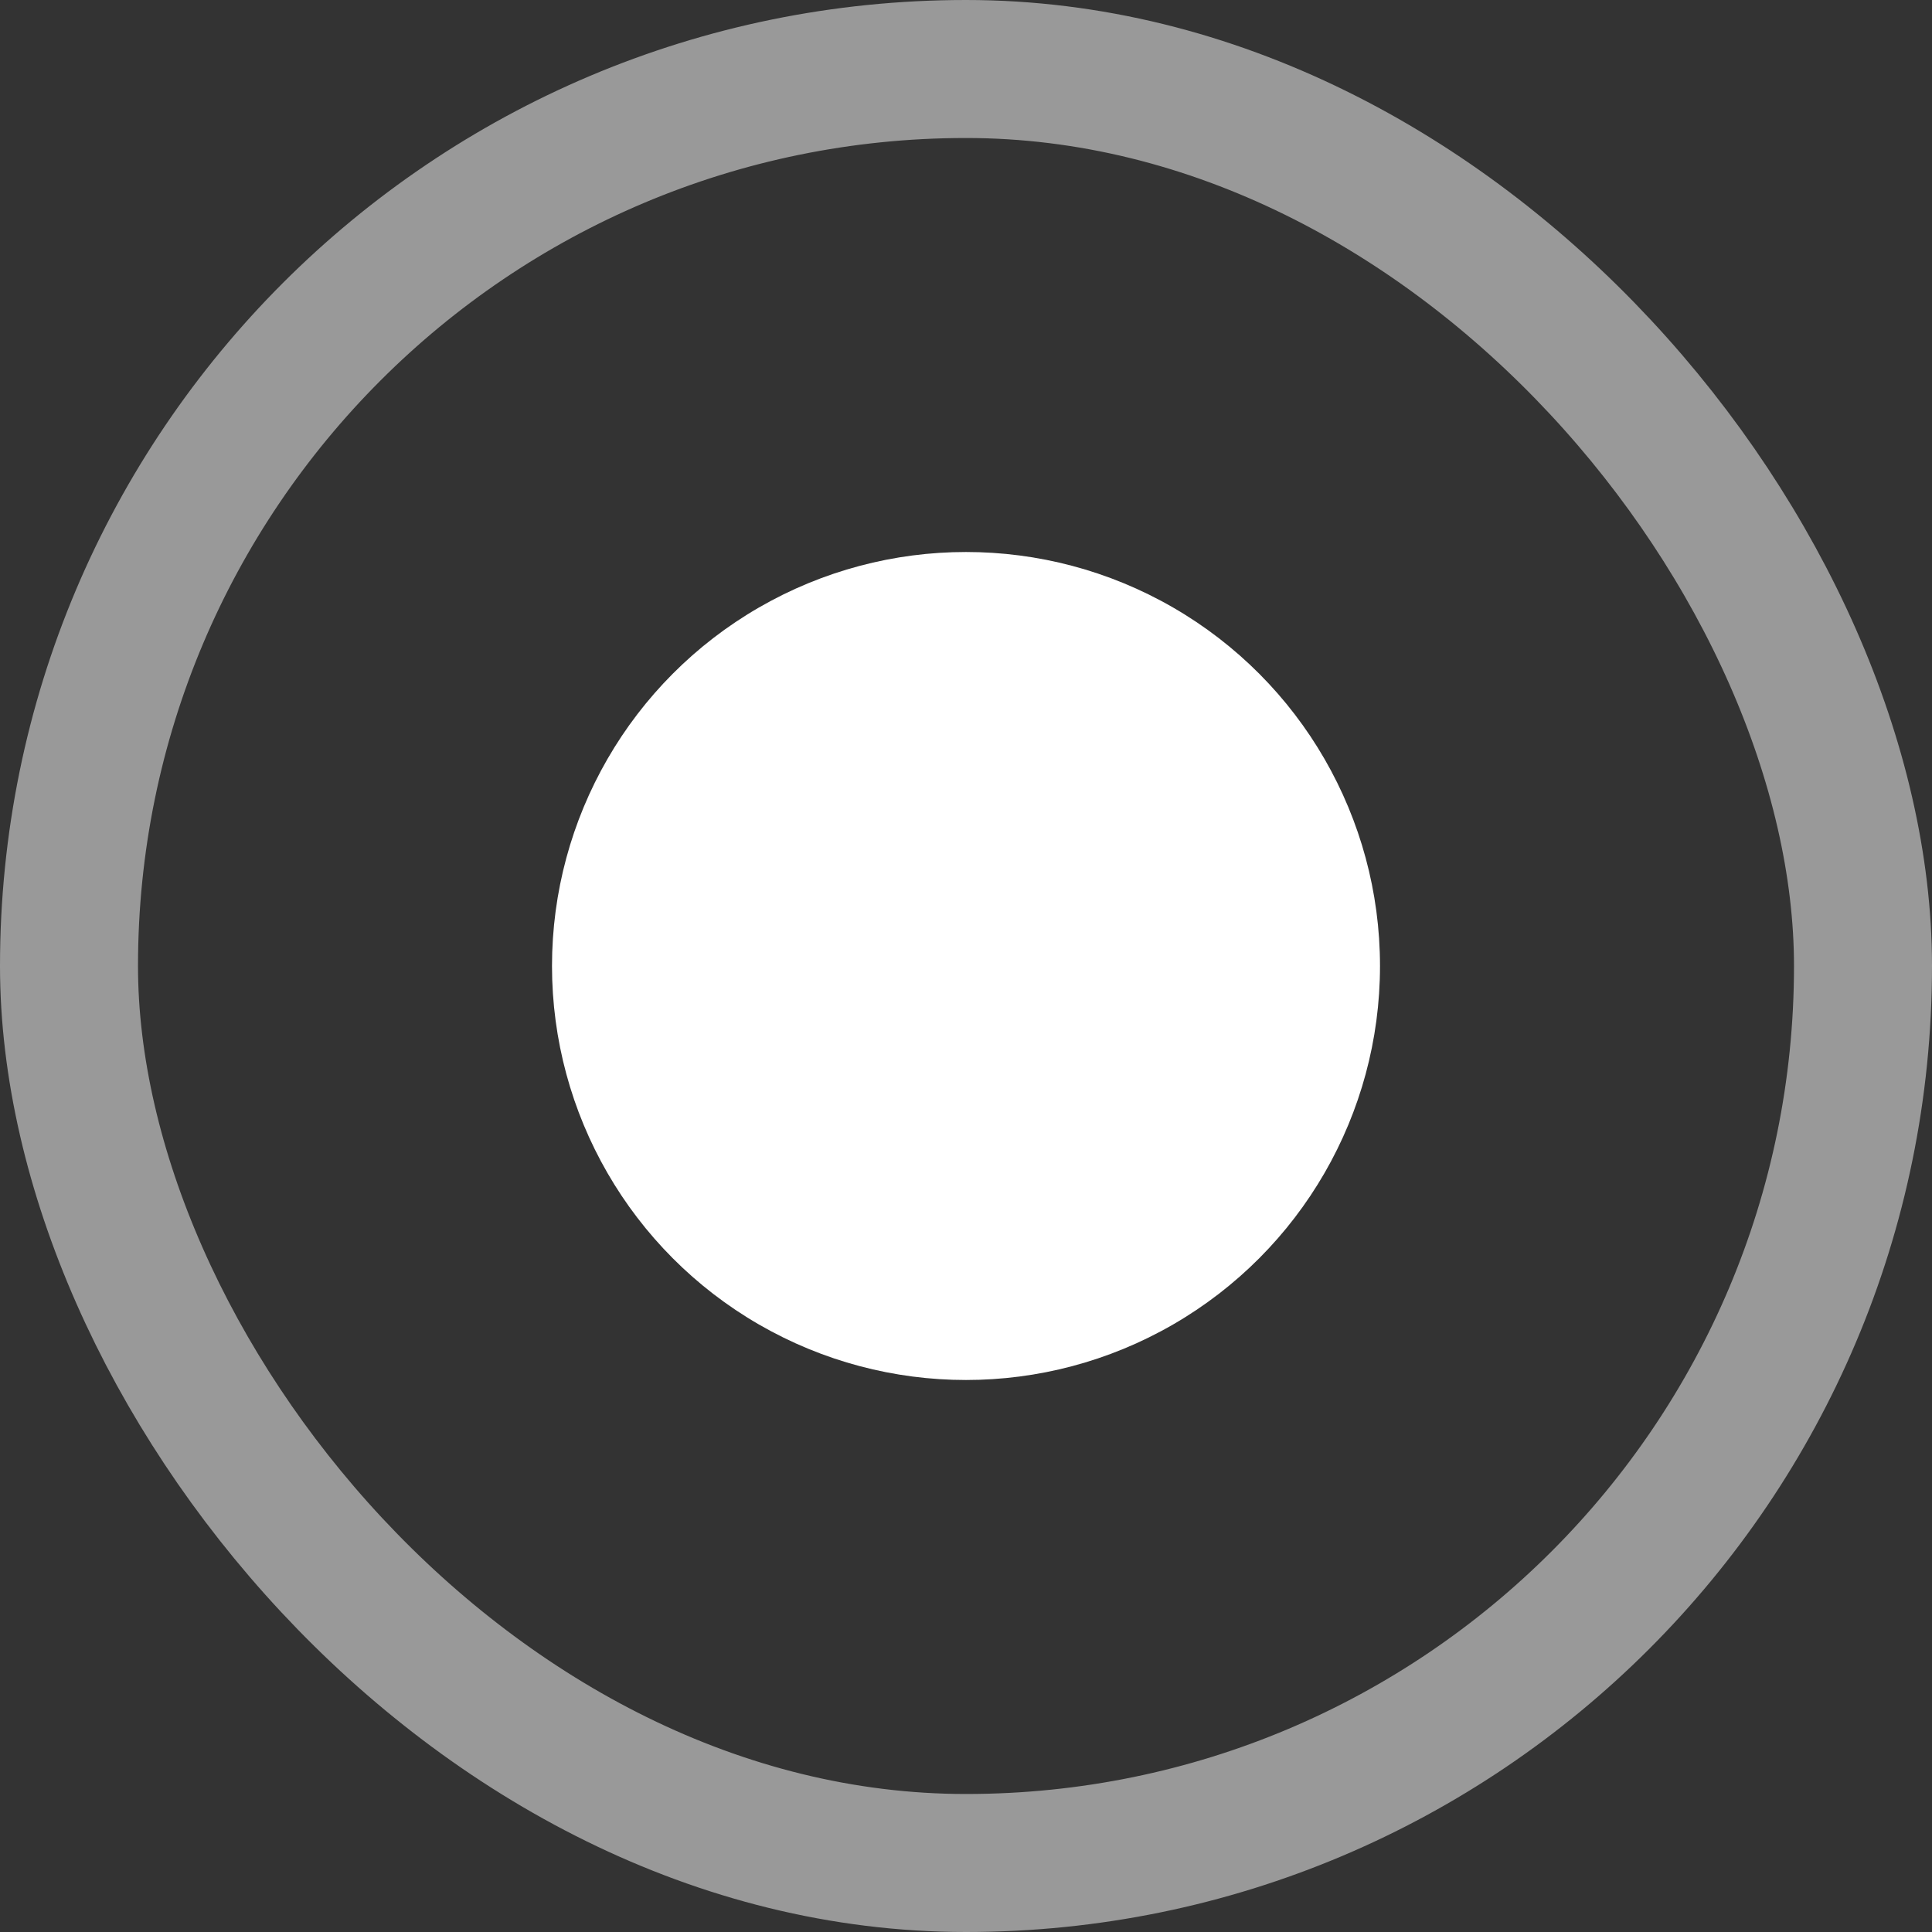 <svg xmlns="http://www.w3.org/2000/svg" width="14" height="14" viewBox="0 0 14 14" fill="none"><rect x="0" y="0" width="14" height="14" fill="#333333" stroke="none"/><rect x="0.5" y="0.5" width="13" height="13" rx="6.5" stroke="white" stroke-opacity="0.5"></rect><circle cx="7" cy="7" r="3" fill="white"></circle></svg>